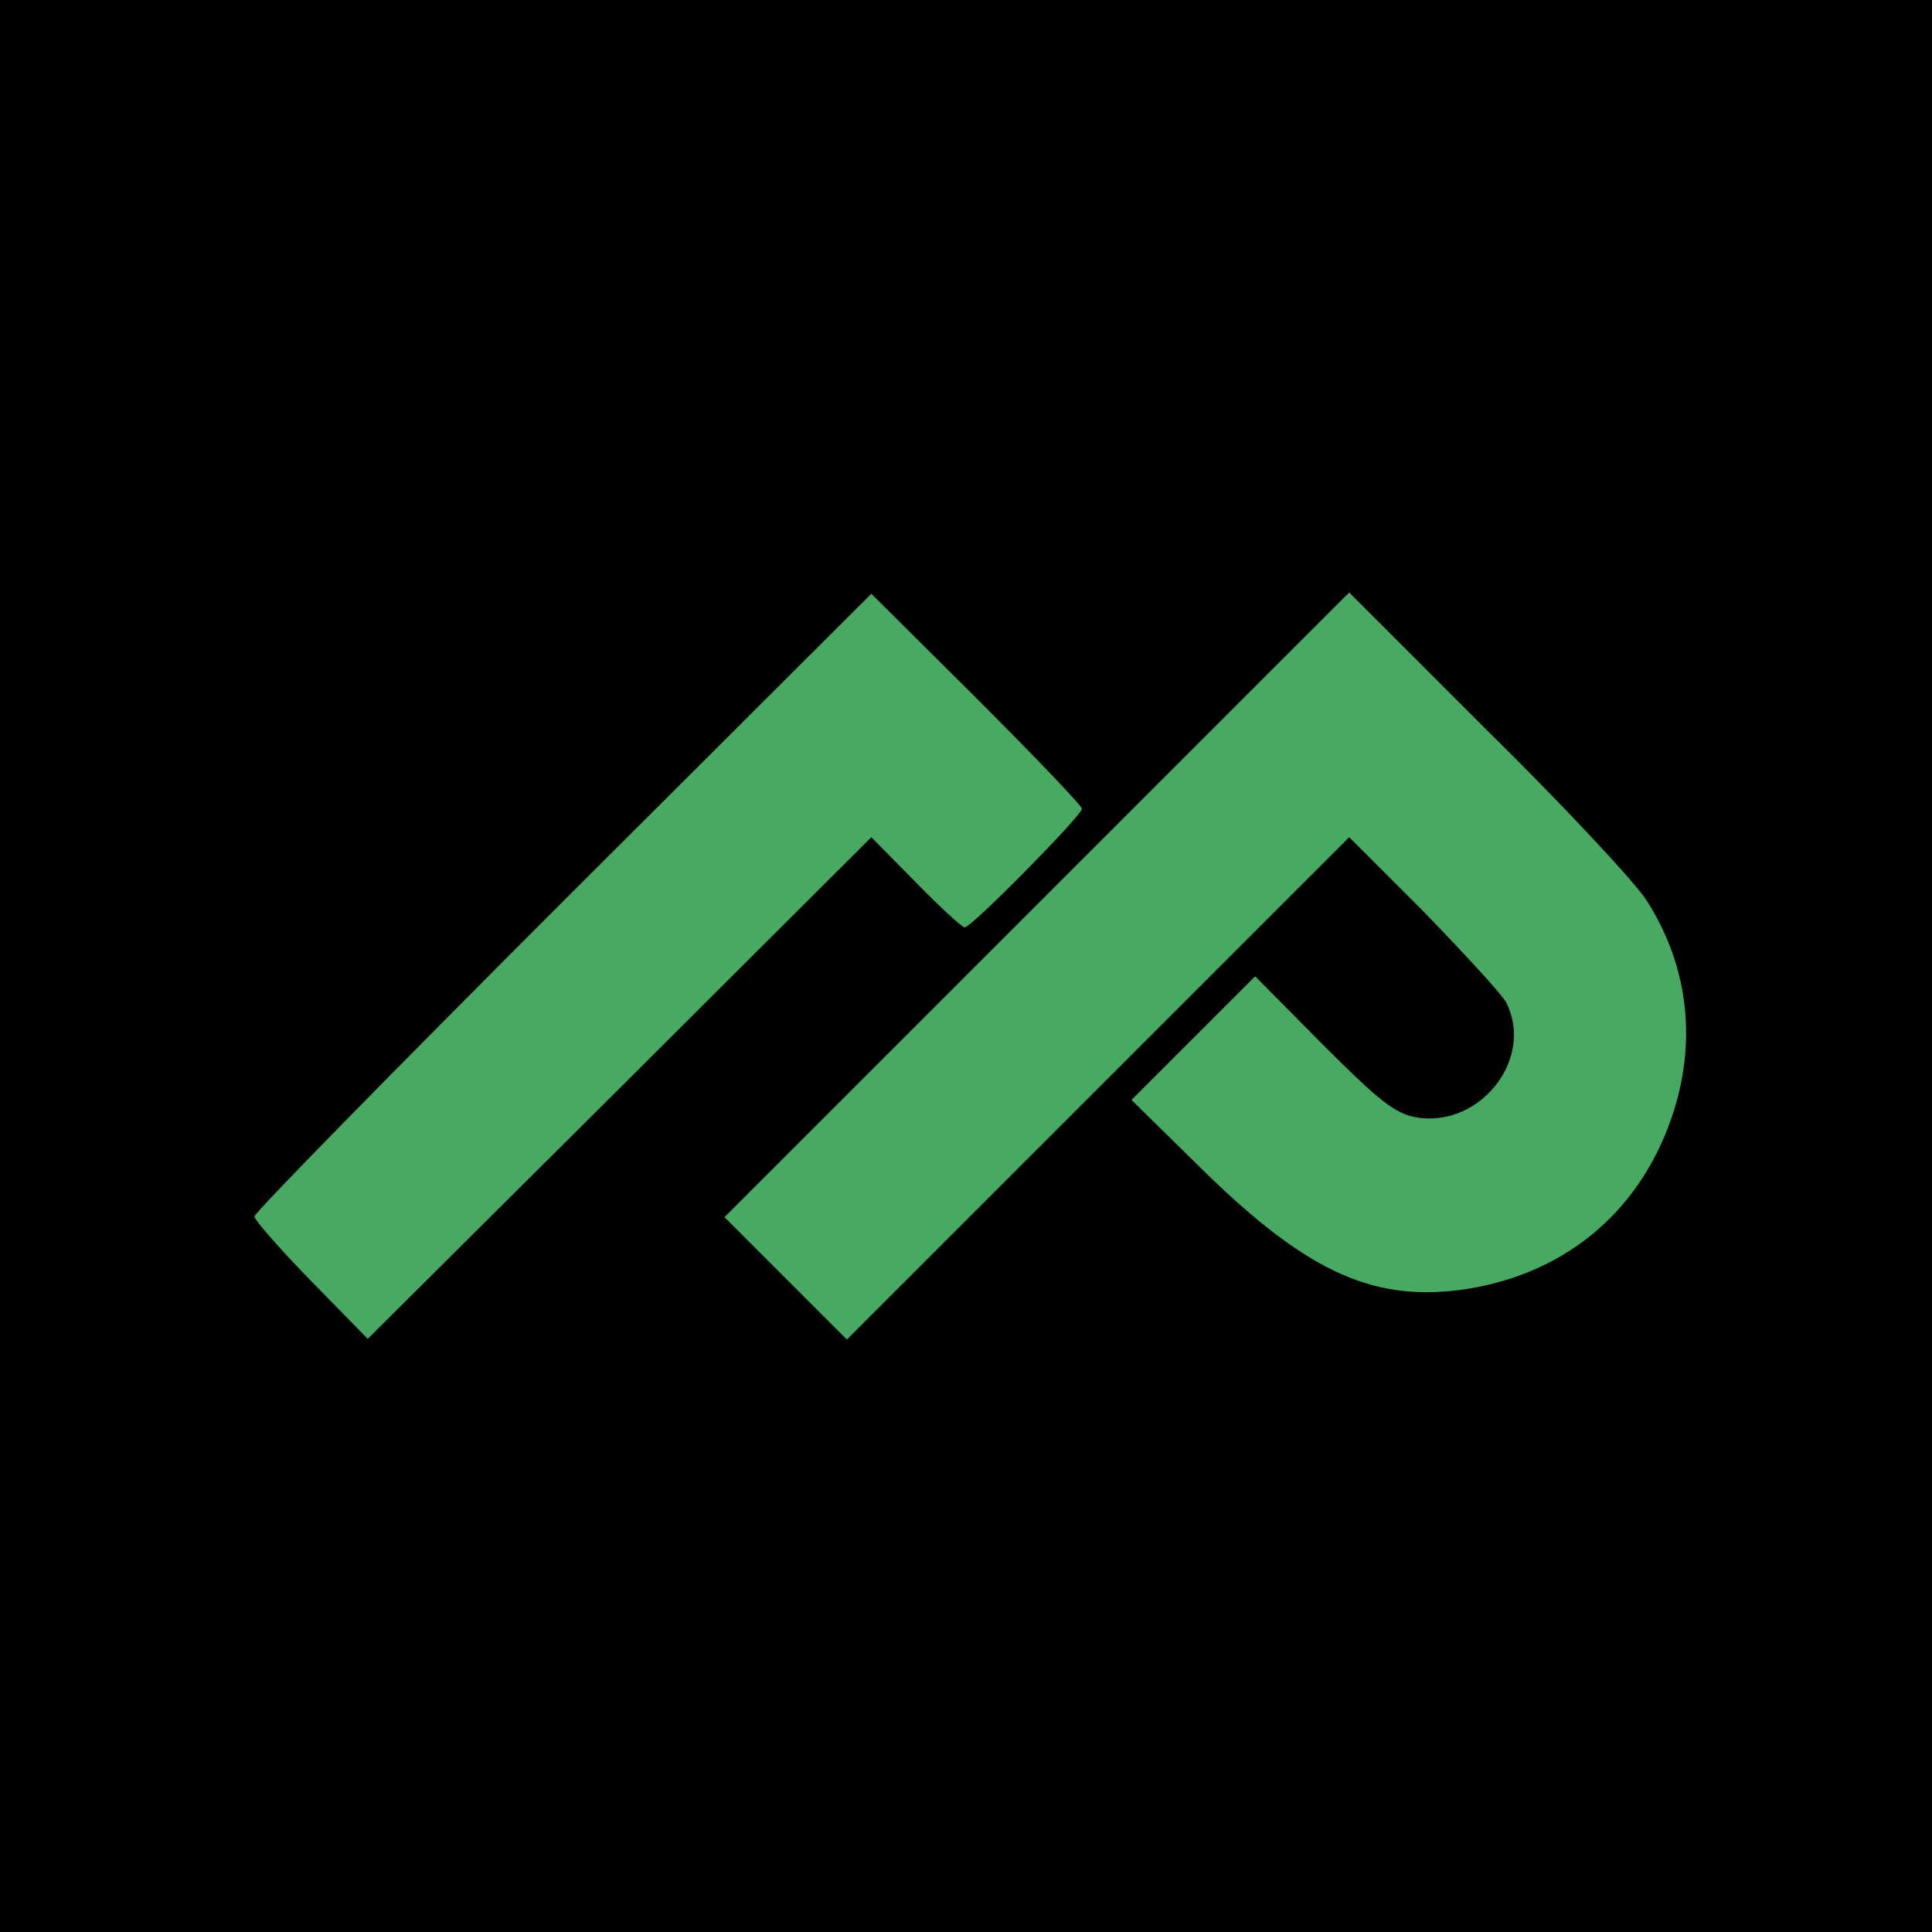 <svg width="192" height="192" viewBox="0 0 192 192" fill="none" xmlns="http://www.w3.org/2000/svg">
<rect width="192" height="192" fill="#48A962"/>
<g clip-path="url(#clip0_2090_110)">
<path d="M0 96V192H96H192V96V-9.11951e-06H96H0V96ZM107.52 80.384C107.52 81.024 96.576 92.16 95.872 92.16C95.616 92.16 93.44 90.176 91.008 87.68L86.592 83.2L61.568 108.16L36.544 133.056L30.912 127.296C27.84 124.16 25.28 121.216 25.28 120.896C25.28 120.512 39.104 106.432 55.936 89.6L86.592 59.008L97.024 69.376C102.784 75.136 107.52 80.064 107.52 80.384ZM163.584 89.408C167.616 95.616 168.64 102.976 166.4 110.208C163.392 119.936 156.032 126.4 145.984 128.064C136.768 129.536 130.112 126.592 119.744 116.48L112.448 109.312L118.592 103.168L124.736 97.024L131.456 103.808C137.088 109.44 138.624 110.656 140.736 111.04C147.072 112.128 152.512 105.216 149.696 99.648C149.312 98.88 145.6 94.848 141.568 90.688L134.08 83.2L109.12 108.16L84.16 133.12L78.08 127.04L72 120.96L103.04 89.92L134.08 58.88L147.712 72.512C155.264 79.936 162.368 87.552 163.584 89.408Z" fill="black"/>
</g>
<defs>
<clipPath id="clip0_2090_110">
<rect width="192" height="192" fill="white"/>
</clipPath>
</defs>
</svg>

